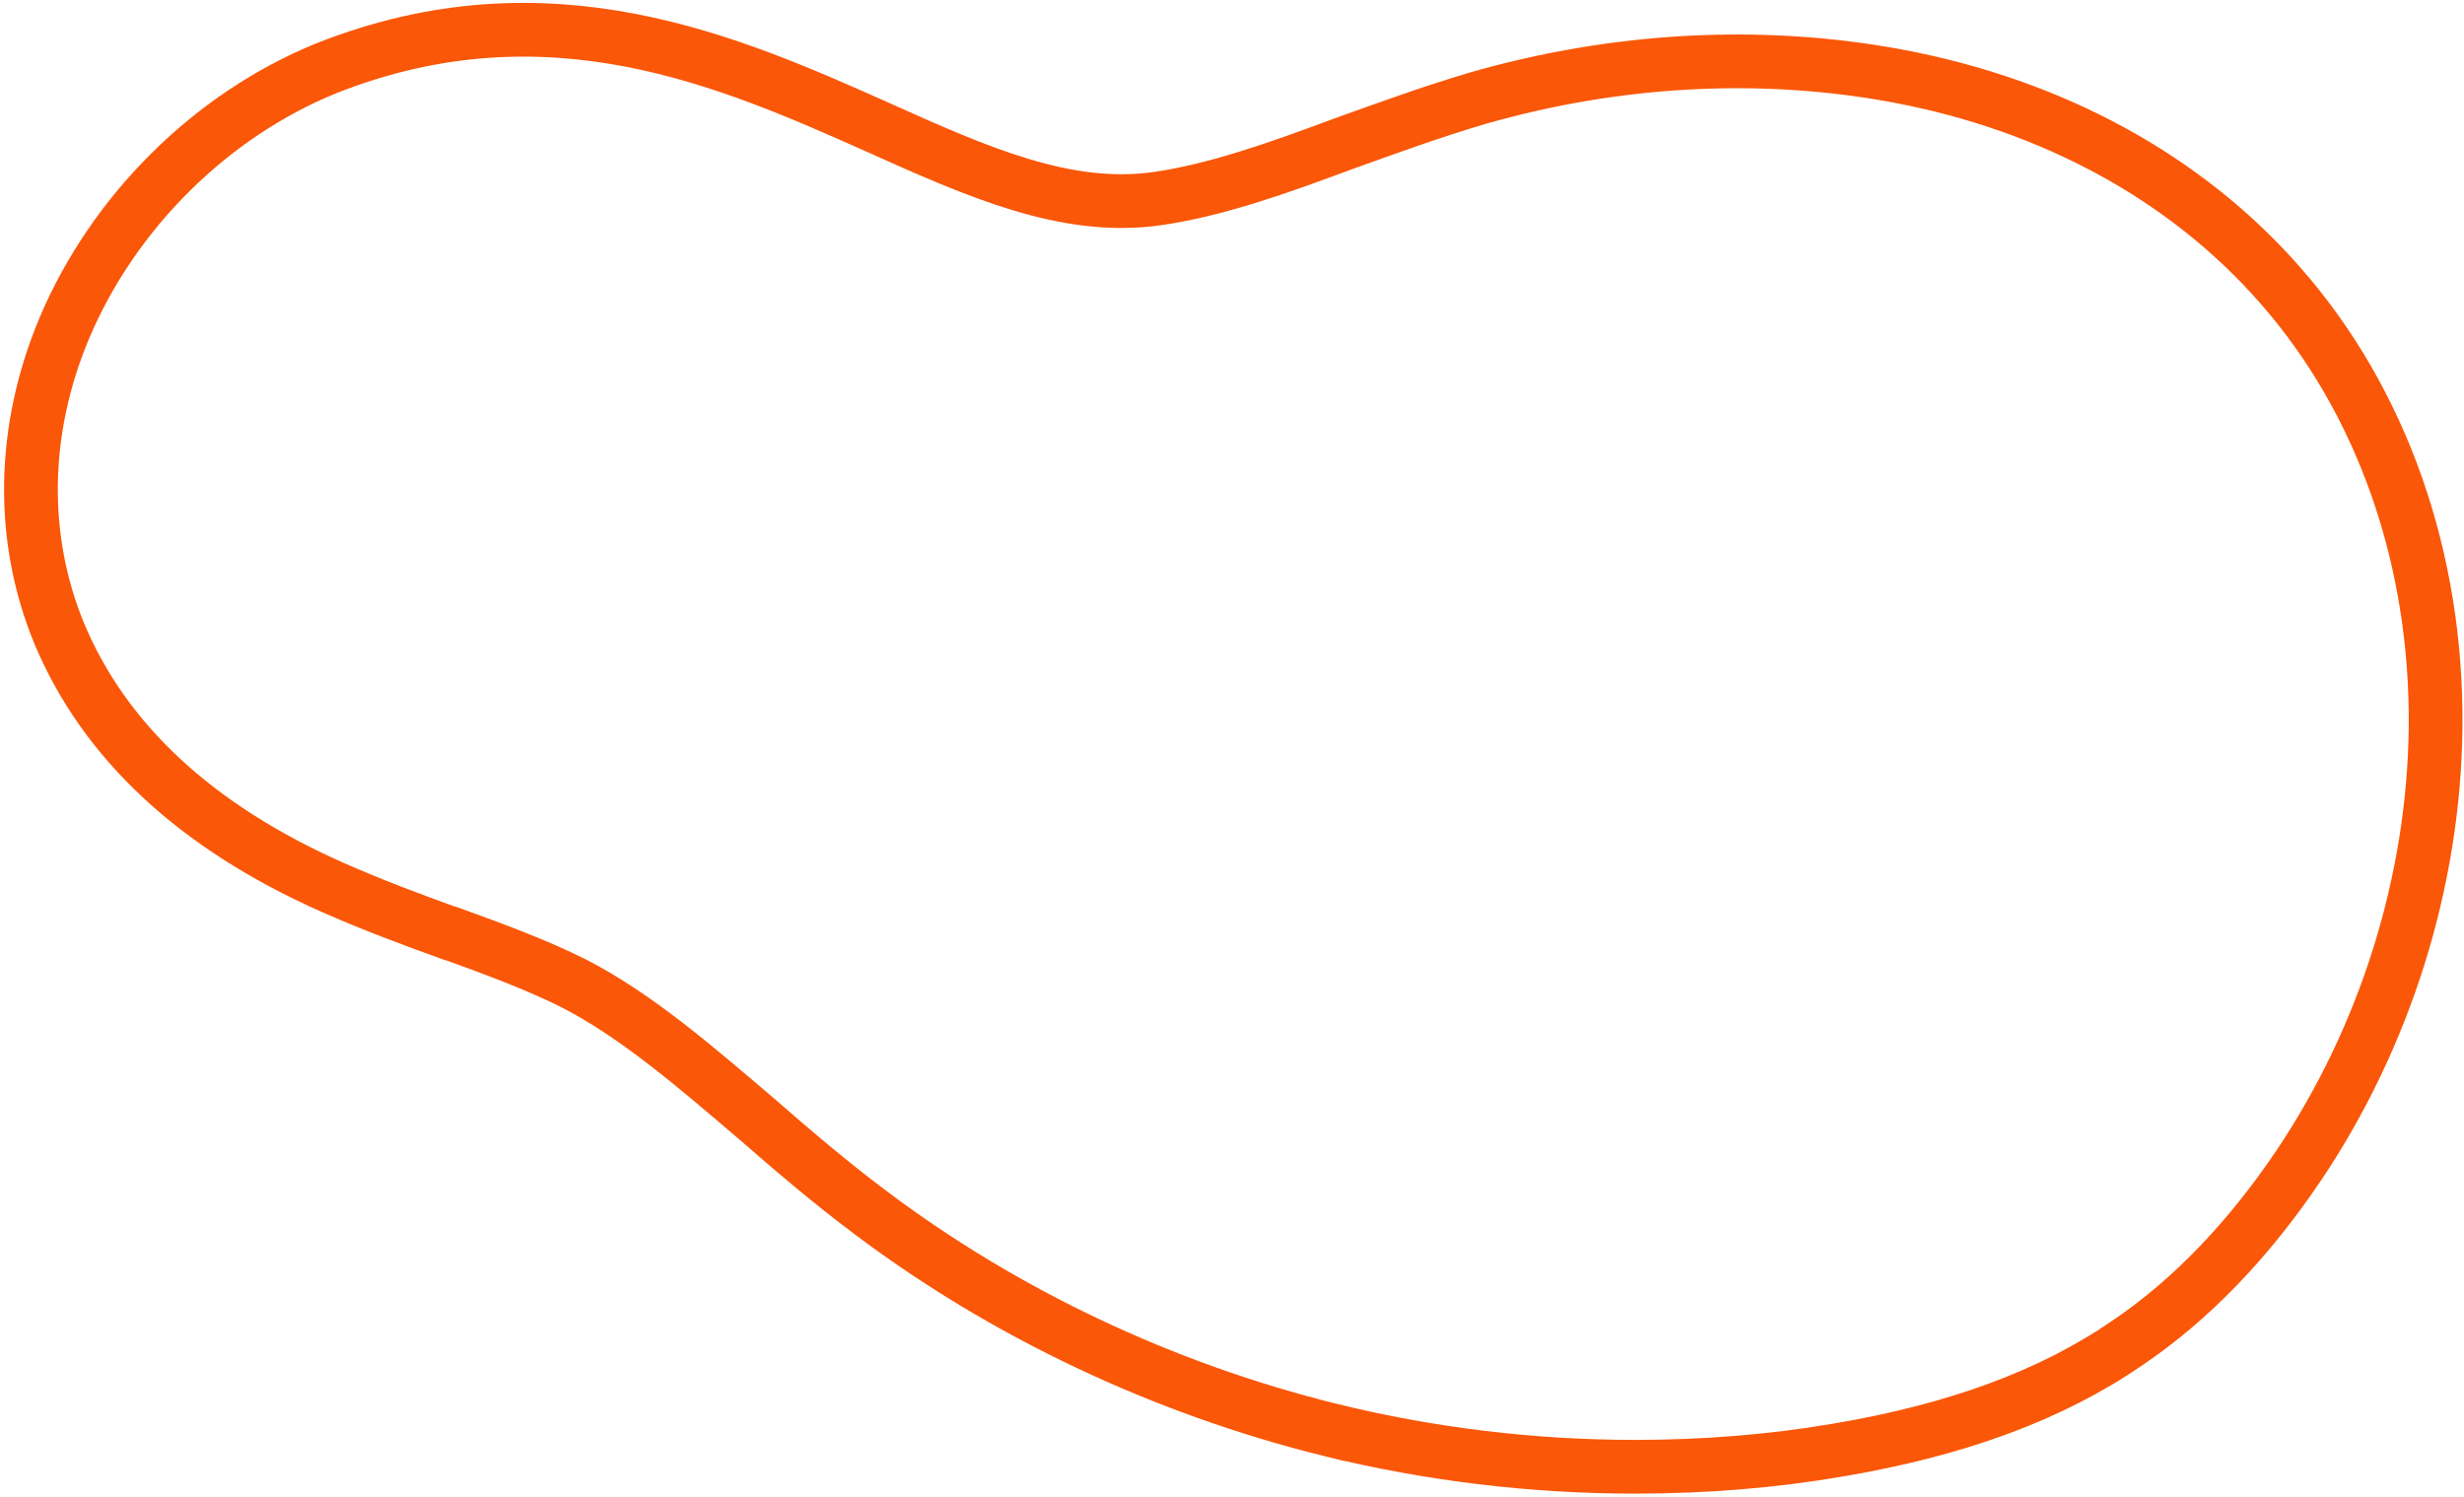 <?xml version="1.0" encoding="UTF-8"?>
<svg xmlns="http://www.w3.org/2000/svg" id="Livello_1" version="1.1" viewBox="0 0 321 195">
  <defs>
    <style>
      .st0 {
        fill: none;
        stroke: #fa5708;
        stroke-miterlimit: 10;
        stroke-width: 7px;
      }
    </style>
  </defs>
  <path class="st0" d="M173.3,186.3c13,3.2,26.4,4.8,39.7,4.8h0c9,0,17.9-.7,26.6-2.2,15.3-2.6,27.6-7.1,37.5-13.9,8.3-5.6,15.8-13.4,22.4-23.2,11.2-16.7,17.6-36.9,17.8-57.1.2-22-7-42.5-20.3-57.6-12.3-14-29.6-23.4-49.8-27.2-17.7-3.3-36.6-2.3-54.7,2.9-6.1,1.8-11.8,3.9-17.4,5.9h0c-8.6,3.2-16.7,6.1-24.5,7.2-11.7,1.6-23.1-3.4-36.2-9.3h0s0,0,0,0c-19.1-8.5-42.9-19.2-71.9-7.7C27.5,15,14.8,27.6,8.4,42.7c-5.6,13.3-5.8,27.4-.7,39.8,5.9,14.1,17.8,25.2,35.6,33.1,5.2,2.3,10.3,4.2,15.3,6h0s.1,0,.1,0c5.8,2.1,11.2,4.1,16,6.5,8.2,4.2,15.8,10.8,23.9,17.7h0c4.7,4.1,9.5,8.2,14.7,12.1,17.5,13.2,38.2,23,60,28.4Z"></path>
</svg>

